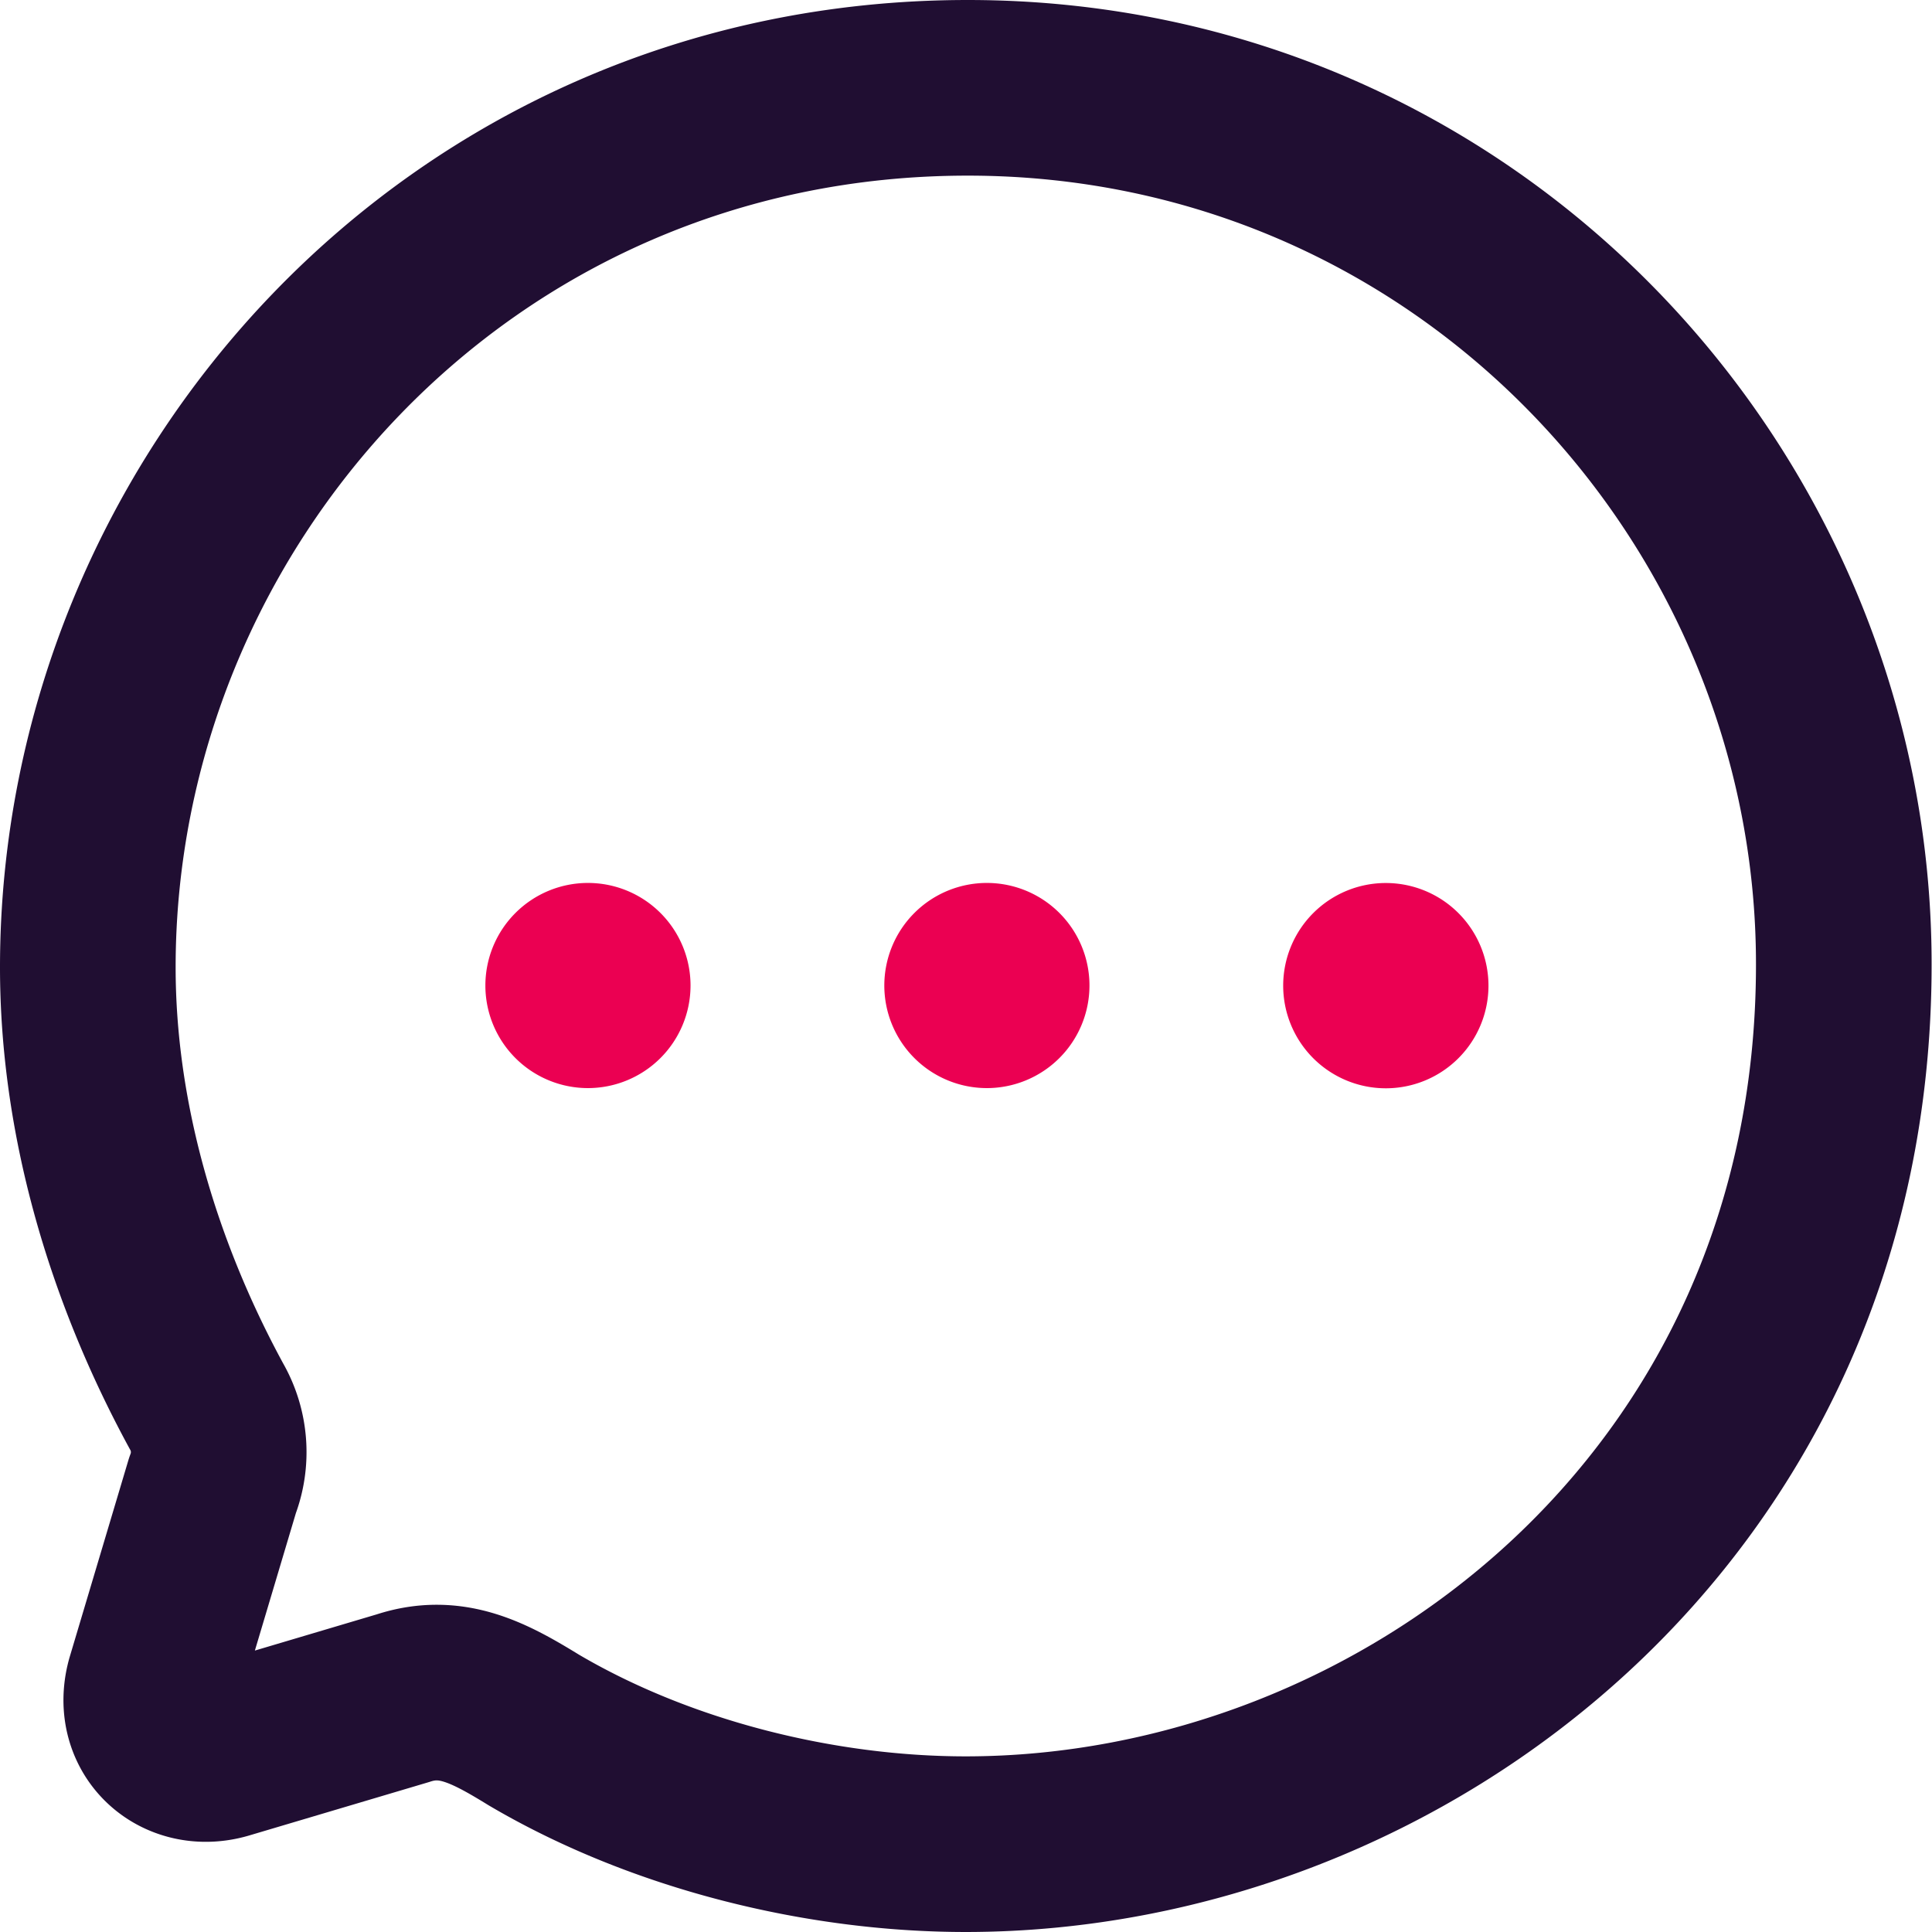<svg xmlns="http://www.w3.org/2000/svg" viewBox="0 0 295.9 295.9"><defs><style>.cls-1{fill:#eb0052;fill-rule:evenodd;}.cls-2{fill:none;stroke:#200e32;stroke-linecap:round;stroke-linejoin:round;stroke-width:26.9px;}</style></defs><g id="Layer_2" data-name="Layer 2"><g id="Layer_1-2" data-name="Layer 1"><path class="cls-1" d="M151.14,166.65a15.71,15.71,0,1,1,15.72-15.71A15.72,15.72,0,0,1,151.14,166.65Zm-61.1,0a15.71,15.71,0,1,1,15.72-15.71A15.72,15.72,0,0,1,90,166.65Zm106.49-15.71a15.72,15.72,0,1,0,15.72-15.7A15.72,15.72,0,0,0,196.53,150.94Z"/><path class="cls-2" d="M148.22,13.45c-78.15,0-134.77,63.84-134.77,134.7,0,22.63,6.59,45.92,18.16,67.2a14.14,14.14,0,0,1,.94,12.14l-9,30.17c-2,7.28,4.17,12.65,11,10.5l27.17-8.07c7.39-2.43,13.18.66,20,4.85,19.63,11.57,44.11,17.51,66.17,17.51,66.71,0,134.5-51.59,134.5-134.7C282.45,76.07,224.61,13.45,148.22,13.45Z"/></g></g></svg>